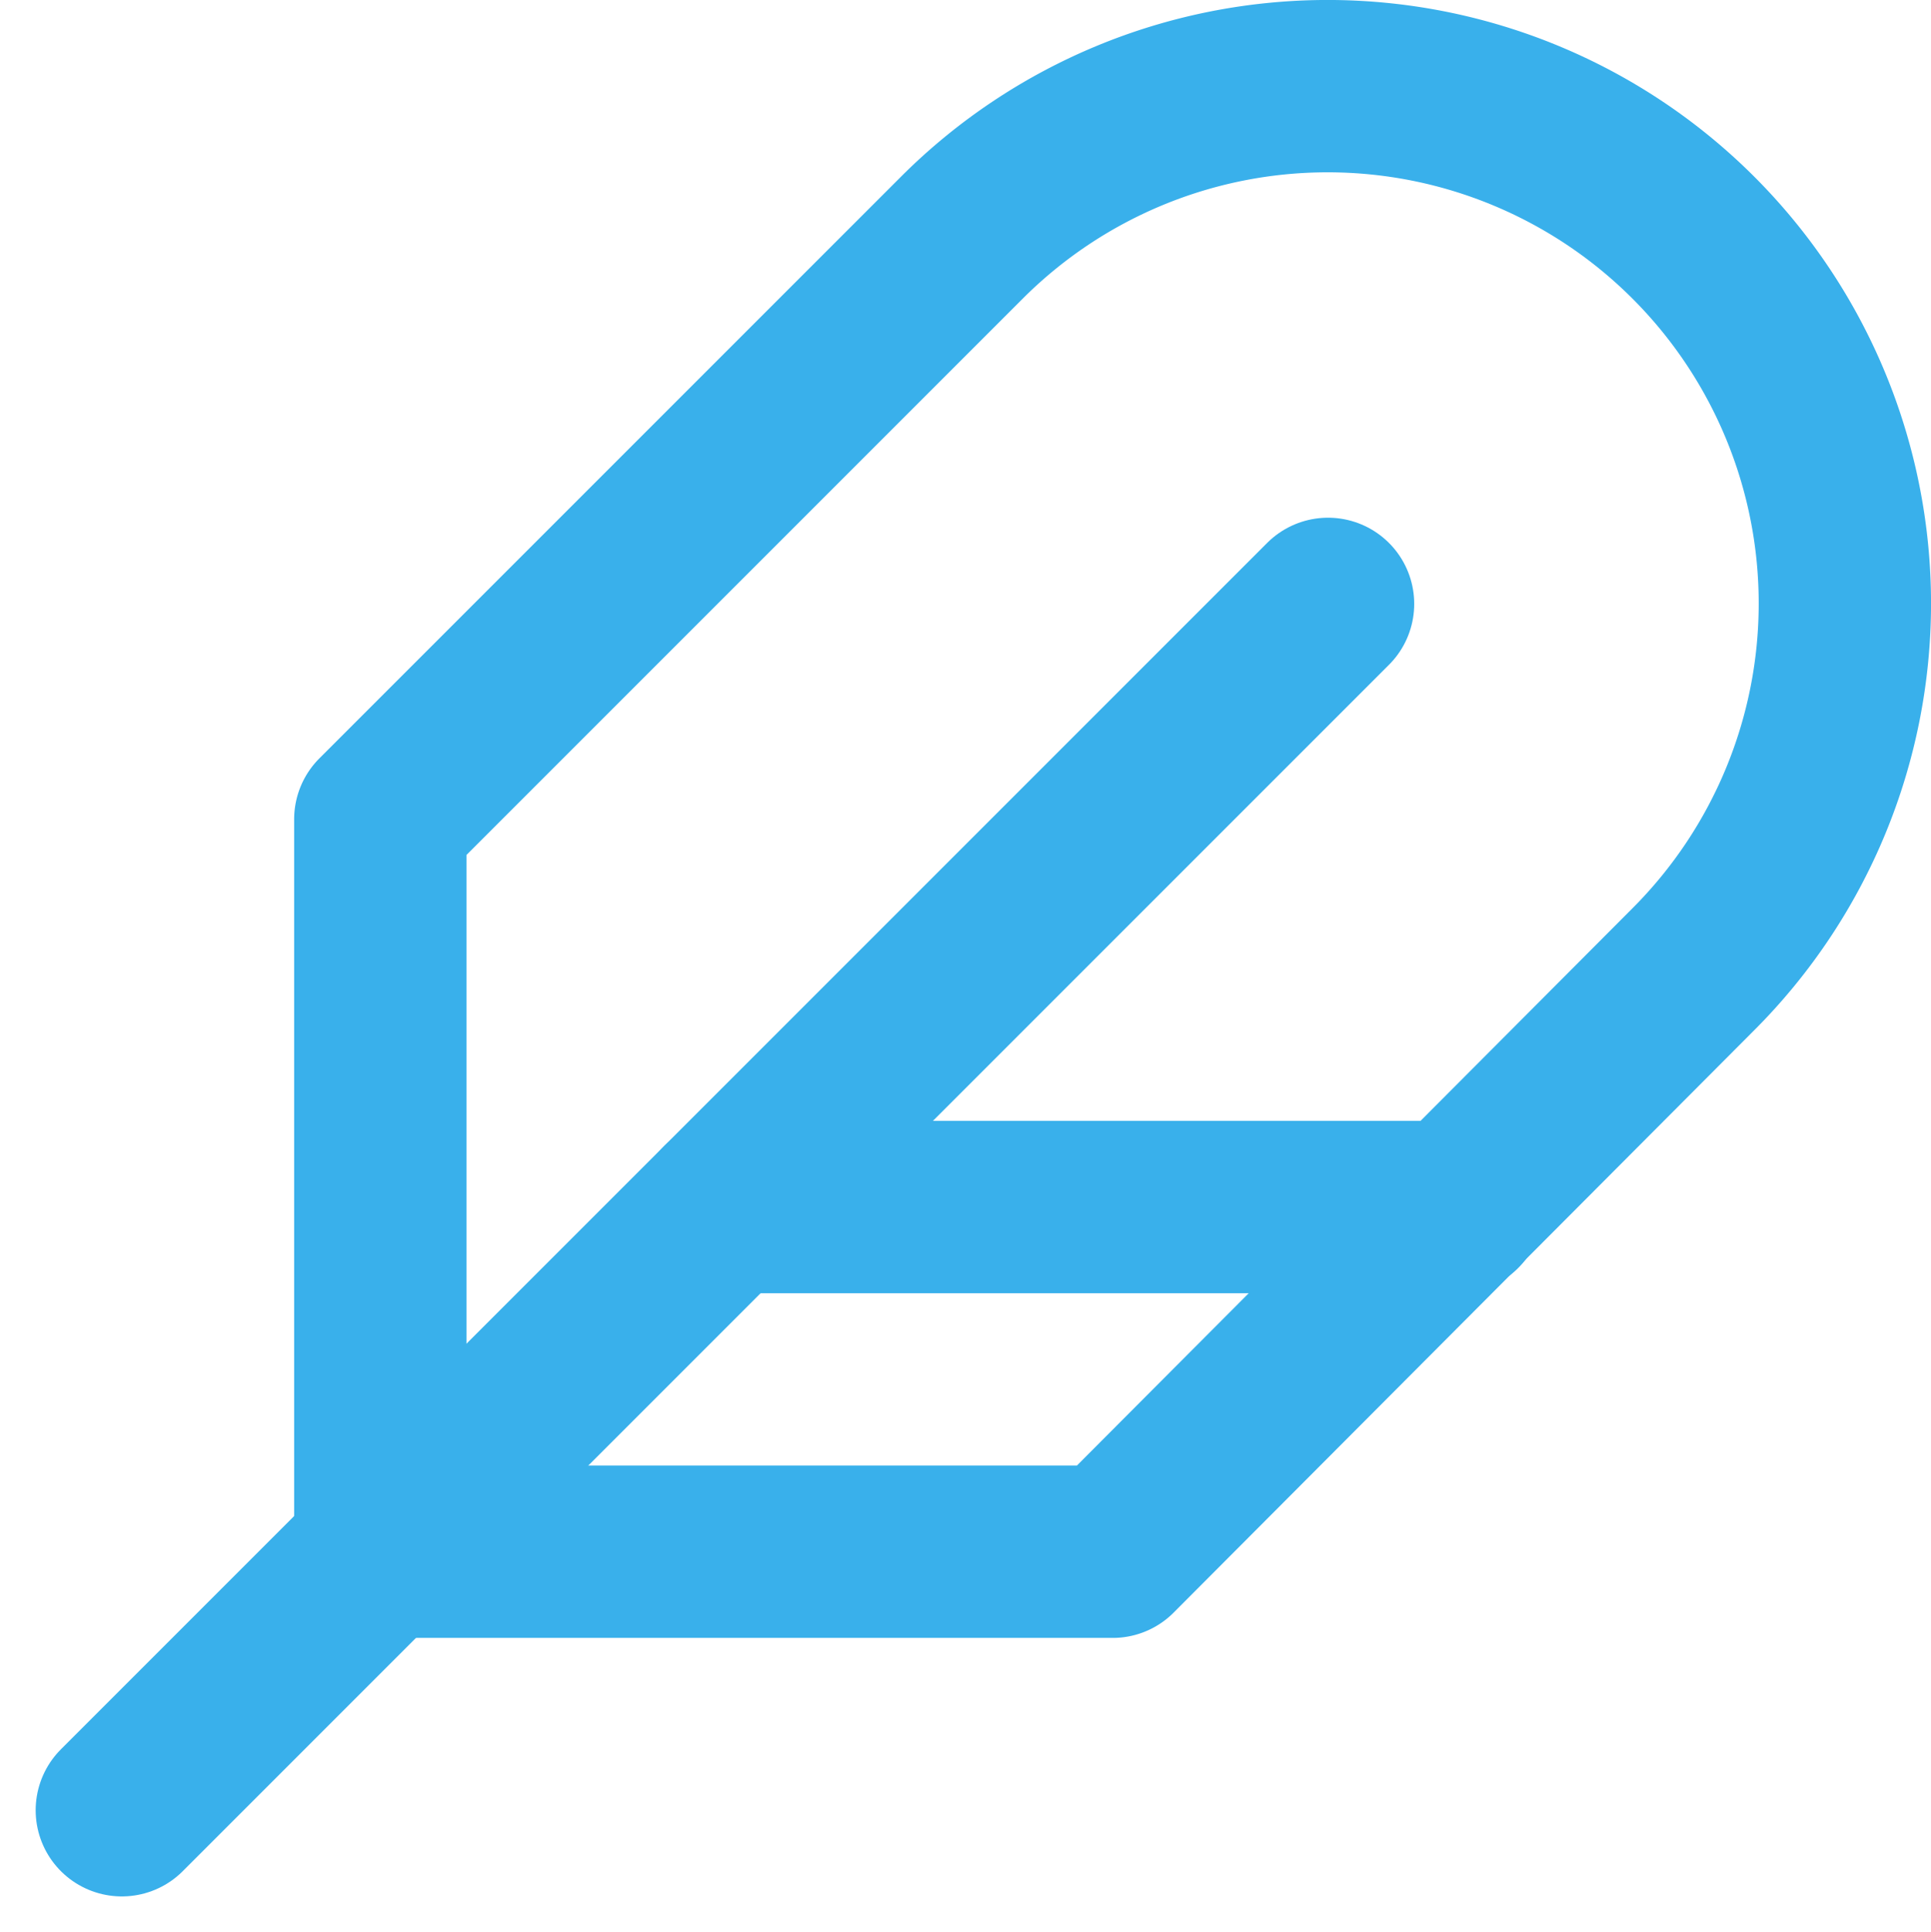 <svg xmlns="http://www.w3.org/2000/svg" width="22.412" height="22.423" viewBox="0 0 22.412 22.423">
  <g id="feather" transform="translate(-0.586 -0.992)">
    <path id="Tracé_255" data-name="Tracé 255" d="M20.24,12.24a6,6,0,0,0-8.49-8.49L5,10.5V19h8.5Z" fill="none" stroke="#39b0eb" stroke-linecap="round" stroke-linejoin="round" stroke-width="2"/>
    <line id="Ligne_98" data-name="Ligne 98" x1="14" y2="14" transform="translate(2 8)" fill="none" stroke="#39b0eb" stroke-linecap="round" stroke-linejoin="round" stroke-width="2"/>
    <line id="Ligne_99" data-name="Ligne 99" x1="8.5" transform="translate(9 15)" fill="none" stroke="#39b0eb" stroke-linecap="round" stroke-linejoin="round" stroke-width="2"/>
  </g>
</svg>
